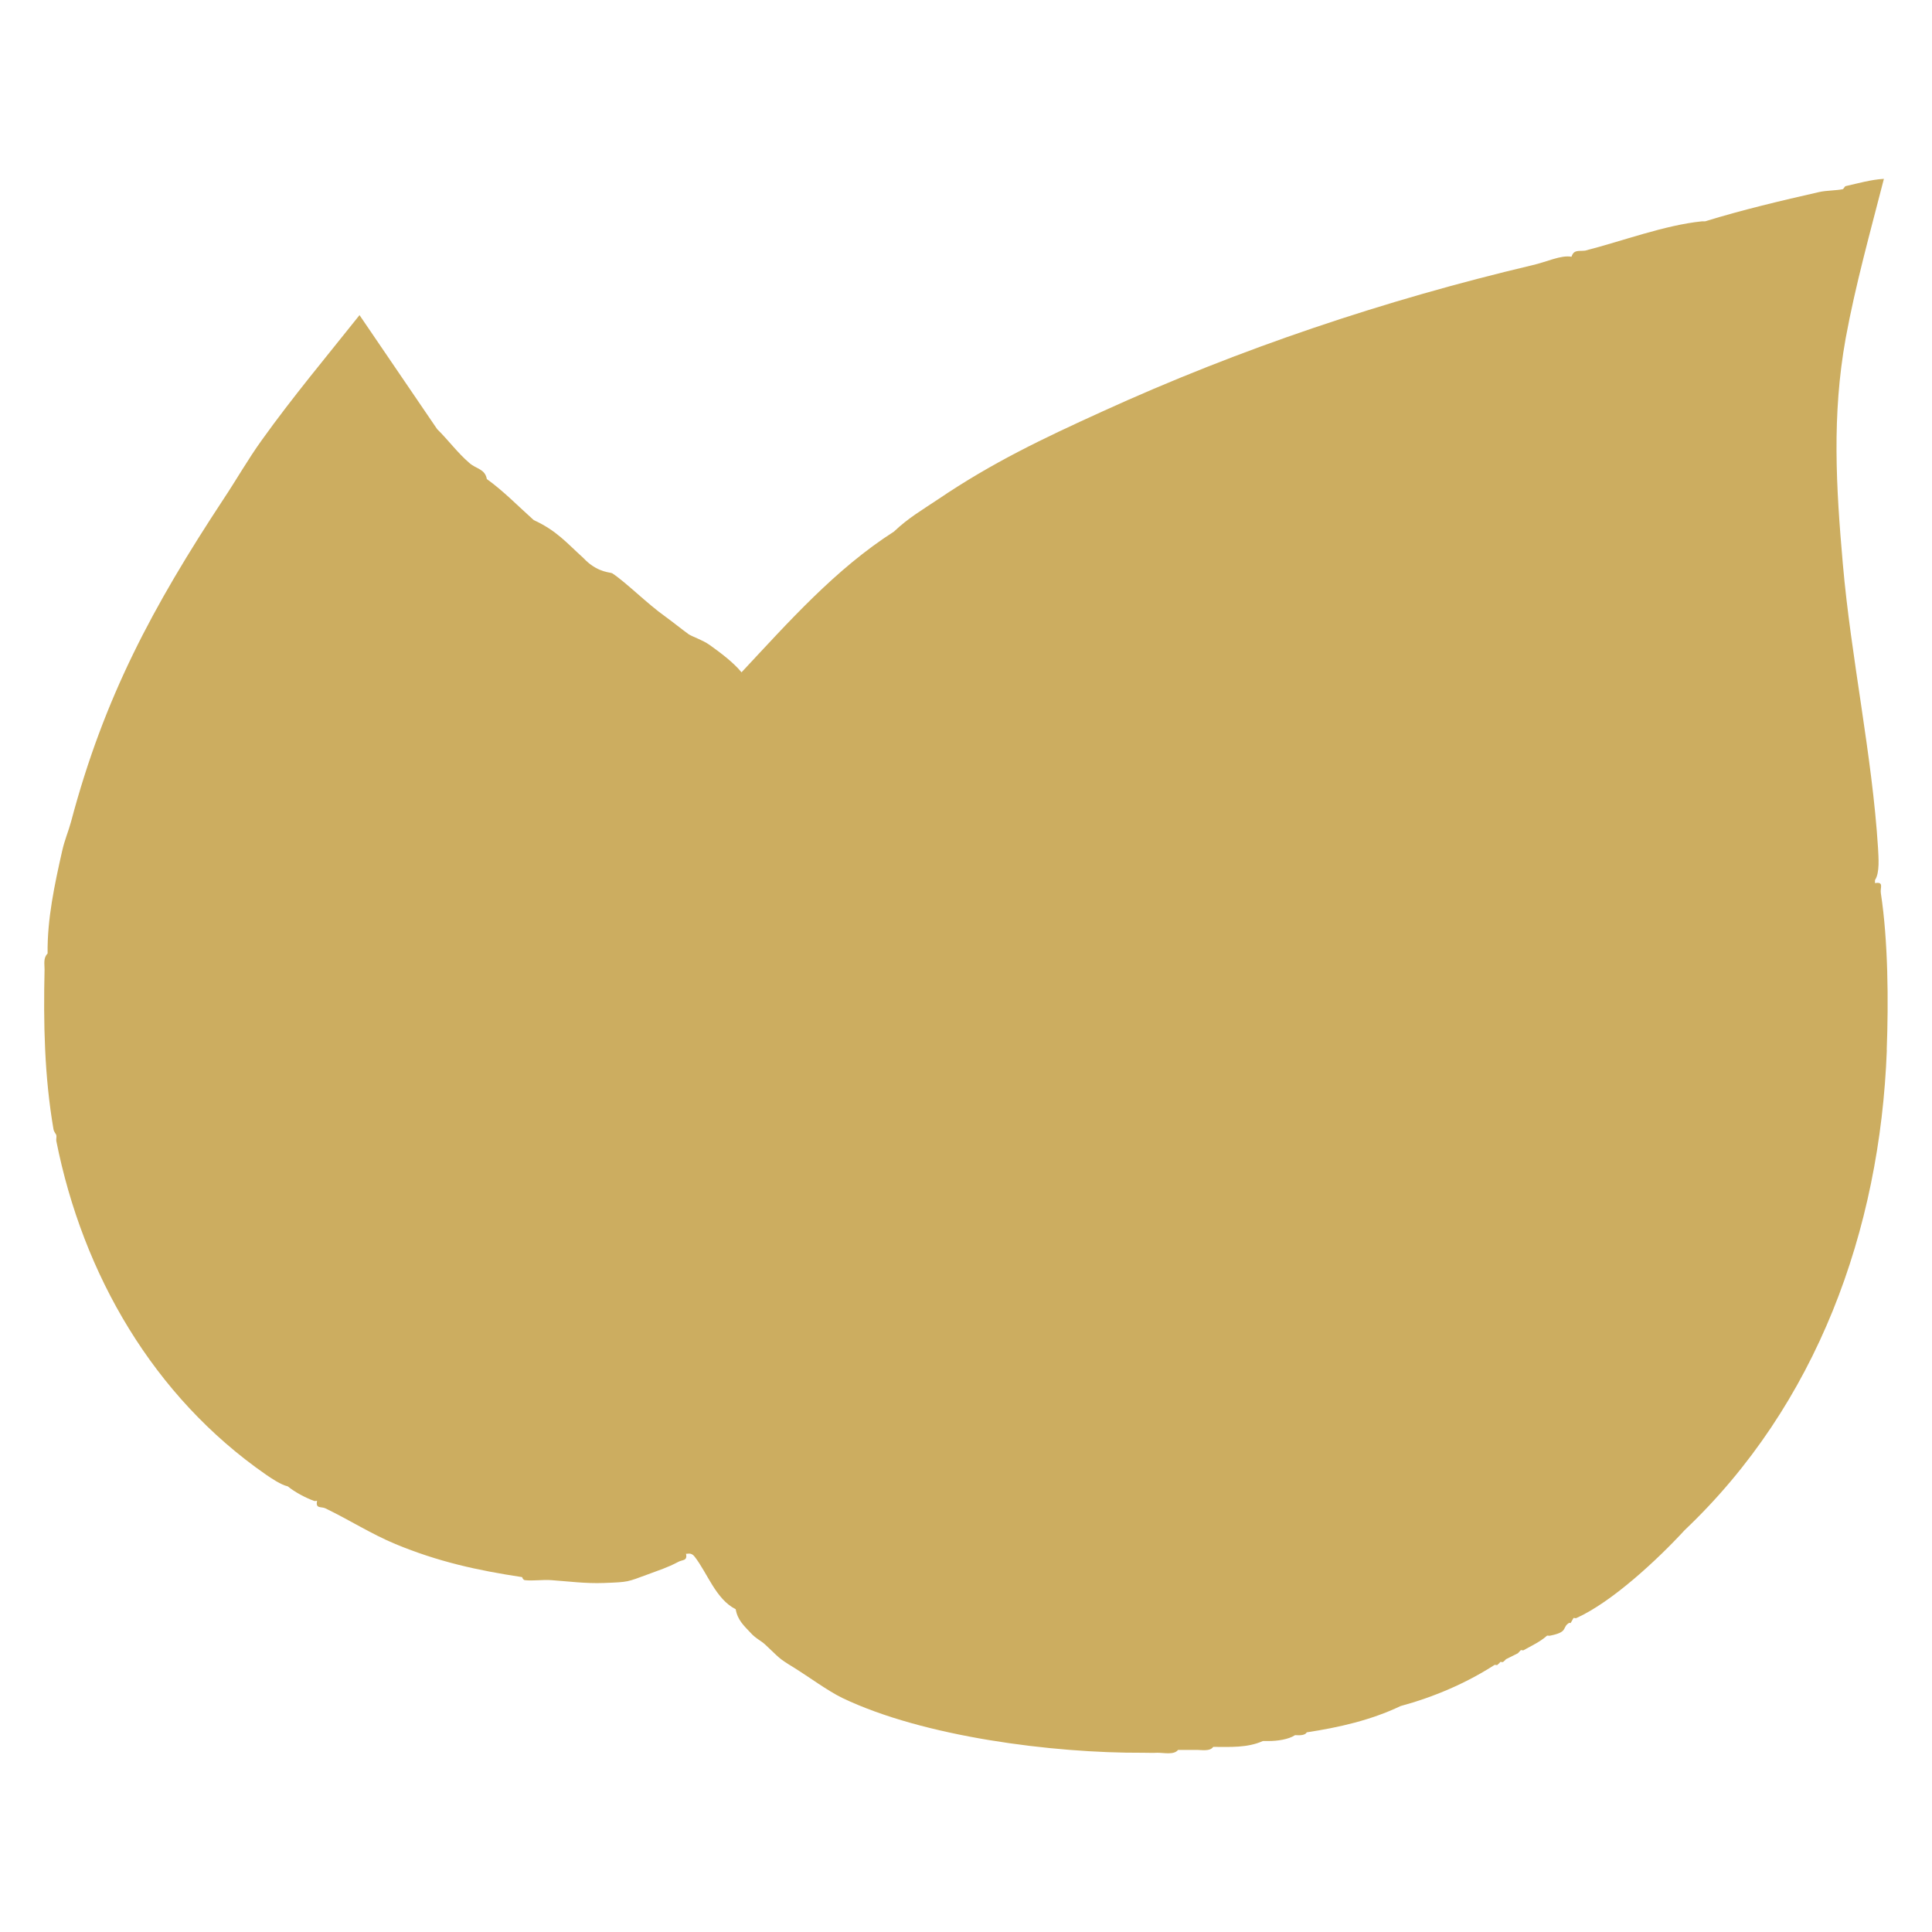 <svg viewBox="0 0 800 800" version="1.1" xmlns="http://www.w3.org/2000/svg" id="Calque_1">
  
  <path fill="#ccad60" d="M781.3,434.8c-2.82,74.78-29.04,146.93-83.71,198.79-11.07,12.04-30.11,29.81-44.87,36.42-.29.19-1.07-.19-1.17,0-2.23,3.98-.58.87-2.43,2.43-2.14,1.75,0,3.4-7.28,4.86-.39.1-.87-.1-1.26,0-2.82,2.53-6.41,4.18-9.71,6.02-.29.19-.87-.19-1.17,0l-1.17,1.26c-1.94.97-2.91,1.46-4.86,2.43-.1,0-.29.29-.49.49l-.78.68c-.29.19-.87-.1-1.17,0,0,0-.19.29-.39.49l-.87.78c-.29.1-.87-.19-1.17,0-11.94,7.67-25.25,13.3-38.84,16.99-12.24,5.83-25.44,8.84-38.84,10.88-.1,0-.29.97-2.43,1.17-.78.1-1.55,0-2.43,0-2.82,1.85-7.57,2.43-10.88,2.43h-2.43c-6.51,2.91-13.69,2.43-20.59,2.43-1.36,2.04-5.05,1.17-7.28,1.26h-7.28c-1.65,2.14-5.83,1.17-8.45,1.17-2.04.1-4.08,0-6.12,0-37.29.19-90.9-6.6-124.5-22.72-5.83-2.82-14.18-8.93-19.81-12.43-7.19-4.37-6.02-4.08-12.14-9.71-1.55-1.46-3.98-2.53-6.02-4.86-2.62-2.82-5.34-5.15-6.12-9.71-8.25-4.18-11.65-14.86-16.99-21.75-1.55-2.04-3.11-.97-3.59-1.26.68,3.11-1.46,2.43-3.2,3.4-4.76,2.52-7.96,3.4-12.53,5.15-8.74,3.2-7.87,3.2-18.26,3.59-7.67.29-14.66-.68-21.75-1.17-3.5-.29-7.58.39-10.97,0-.68-.1-.97-.78-1.07-1.07l-.1-.19c-18.65-2.82-34.86-6.41-52.44-13.69-10.2-4.27-18.55-9.71-28.94-14.76-1.65-.87-4.27.29-3.5-3.11-.39-.1-.87.19-1.26,0-3.69-1.36-7.87-3.59-10.88-6.02-2.91-.68-6.6-3.2-9.03-4.86-46.61-32.34-75.84-82.93-86.82-138.19-.1-.78.19-1.75,0-2.43-.1-.39-.97-1.26-1.17-2.43-3.79-22.14-4.18-43.8-3.69-66.13,0-2.33-.58-4.76,1.26-6.6-.19-14.28,2.91-28.65,6.02-42.44,1.07-4.76,2.62-8.16,3.69-12.14,13.69-51.66,33.89-89.15,63.03-133.43,5.44-8.16,10.2-16.61,16.02-24.67,12.72-17.77,26.8-34.57,40.4-51.66l32.14,47.2c4.56,4.47,8.45,9.81,13.3,13.98,2.82,2.53,6.51,2.43,7.28,6.7,6.8,4.86,13.11,11.36,19.42,16.99,9.52,4.37,13.6,9.42,20.59,15.73.39.39.78.78,1.17,1.17,5.34,4.95,10.1,4.66,10.78,5.15,5.63,3.69,14.37,12.53,22.04,17.97,3.2,2.33,6.41,4.95,9.61,7.28,1.75,1.07,5.63,2.33,8.45,4.27,4.37,3.11,10,7.28,13.4,11.46,19.52-20.88,38.84-42.73,63.12-58.27,5.92-5.63,11.36-8.74,18.16-13.3,22.53-15.25,43.31-25.15,67.88-36.32,57.2-26.12,117.21-46.23,178.3-60.69,6.02-1.36,11.75-4.27,16.22-3.5.97-3.01,2.82-2.23,5.63-2.53,15.25-3.88,32.92-10.58,48.46-12.14h1.26c15.44-4.76,31.46-8.55,47.29-12.14,3.11-.68,6.99-.58,9.71-1.17.29-.1.78-1.17,1.17-1.26,5.15-1.17,10.58-2.72,15.83-3.01-5.63,21.95-11.75,43.8-15.83,66.04-5.73,31.85-3.98,61.37-1.17,93.42,3.4,38.94,12.14,79.05,14.57,117.6.19,3.98.78,10.29-1.26,13.3v1.26c3.88-.68,2.04,1.94,2.43,4.18,3.01,19.62,3.2,44.87,2.43,64.97Z"></path>
</svg>